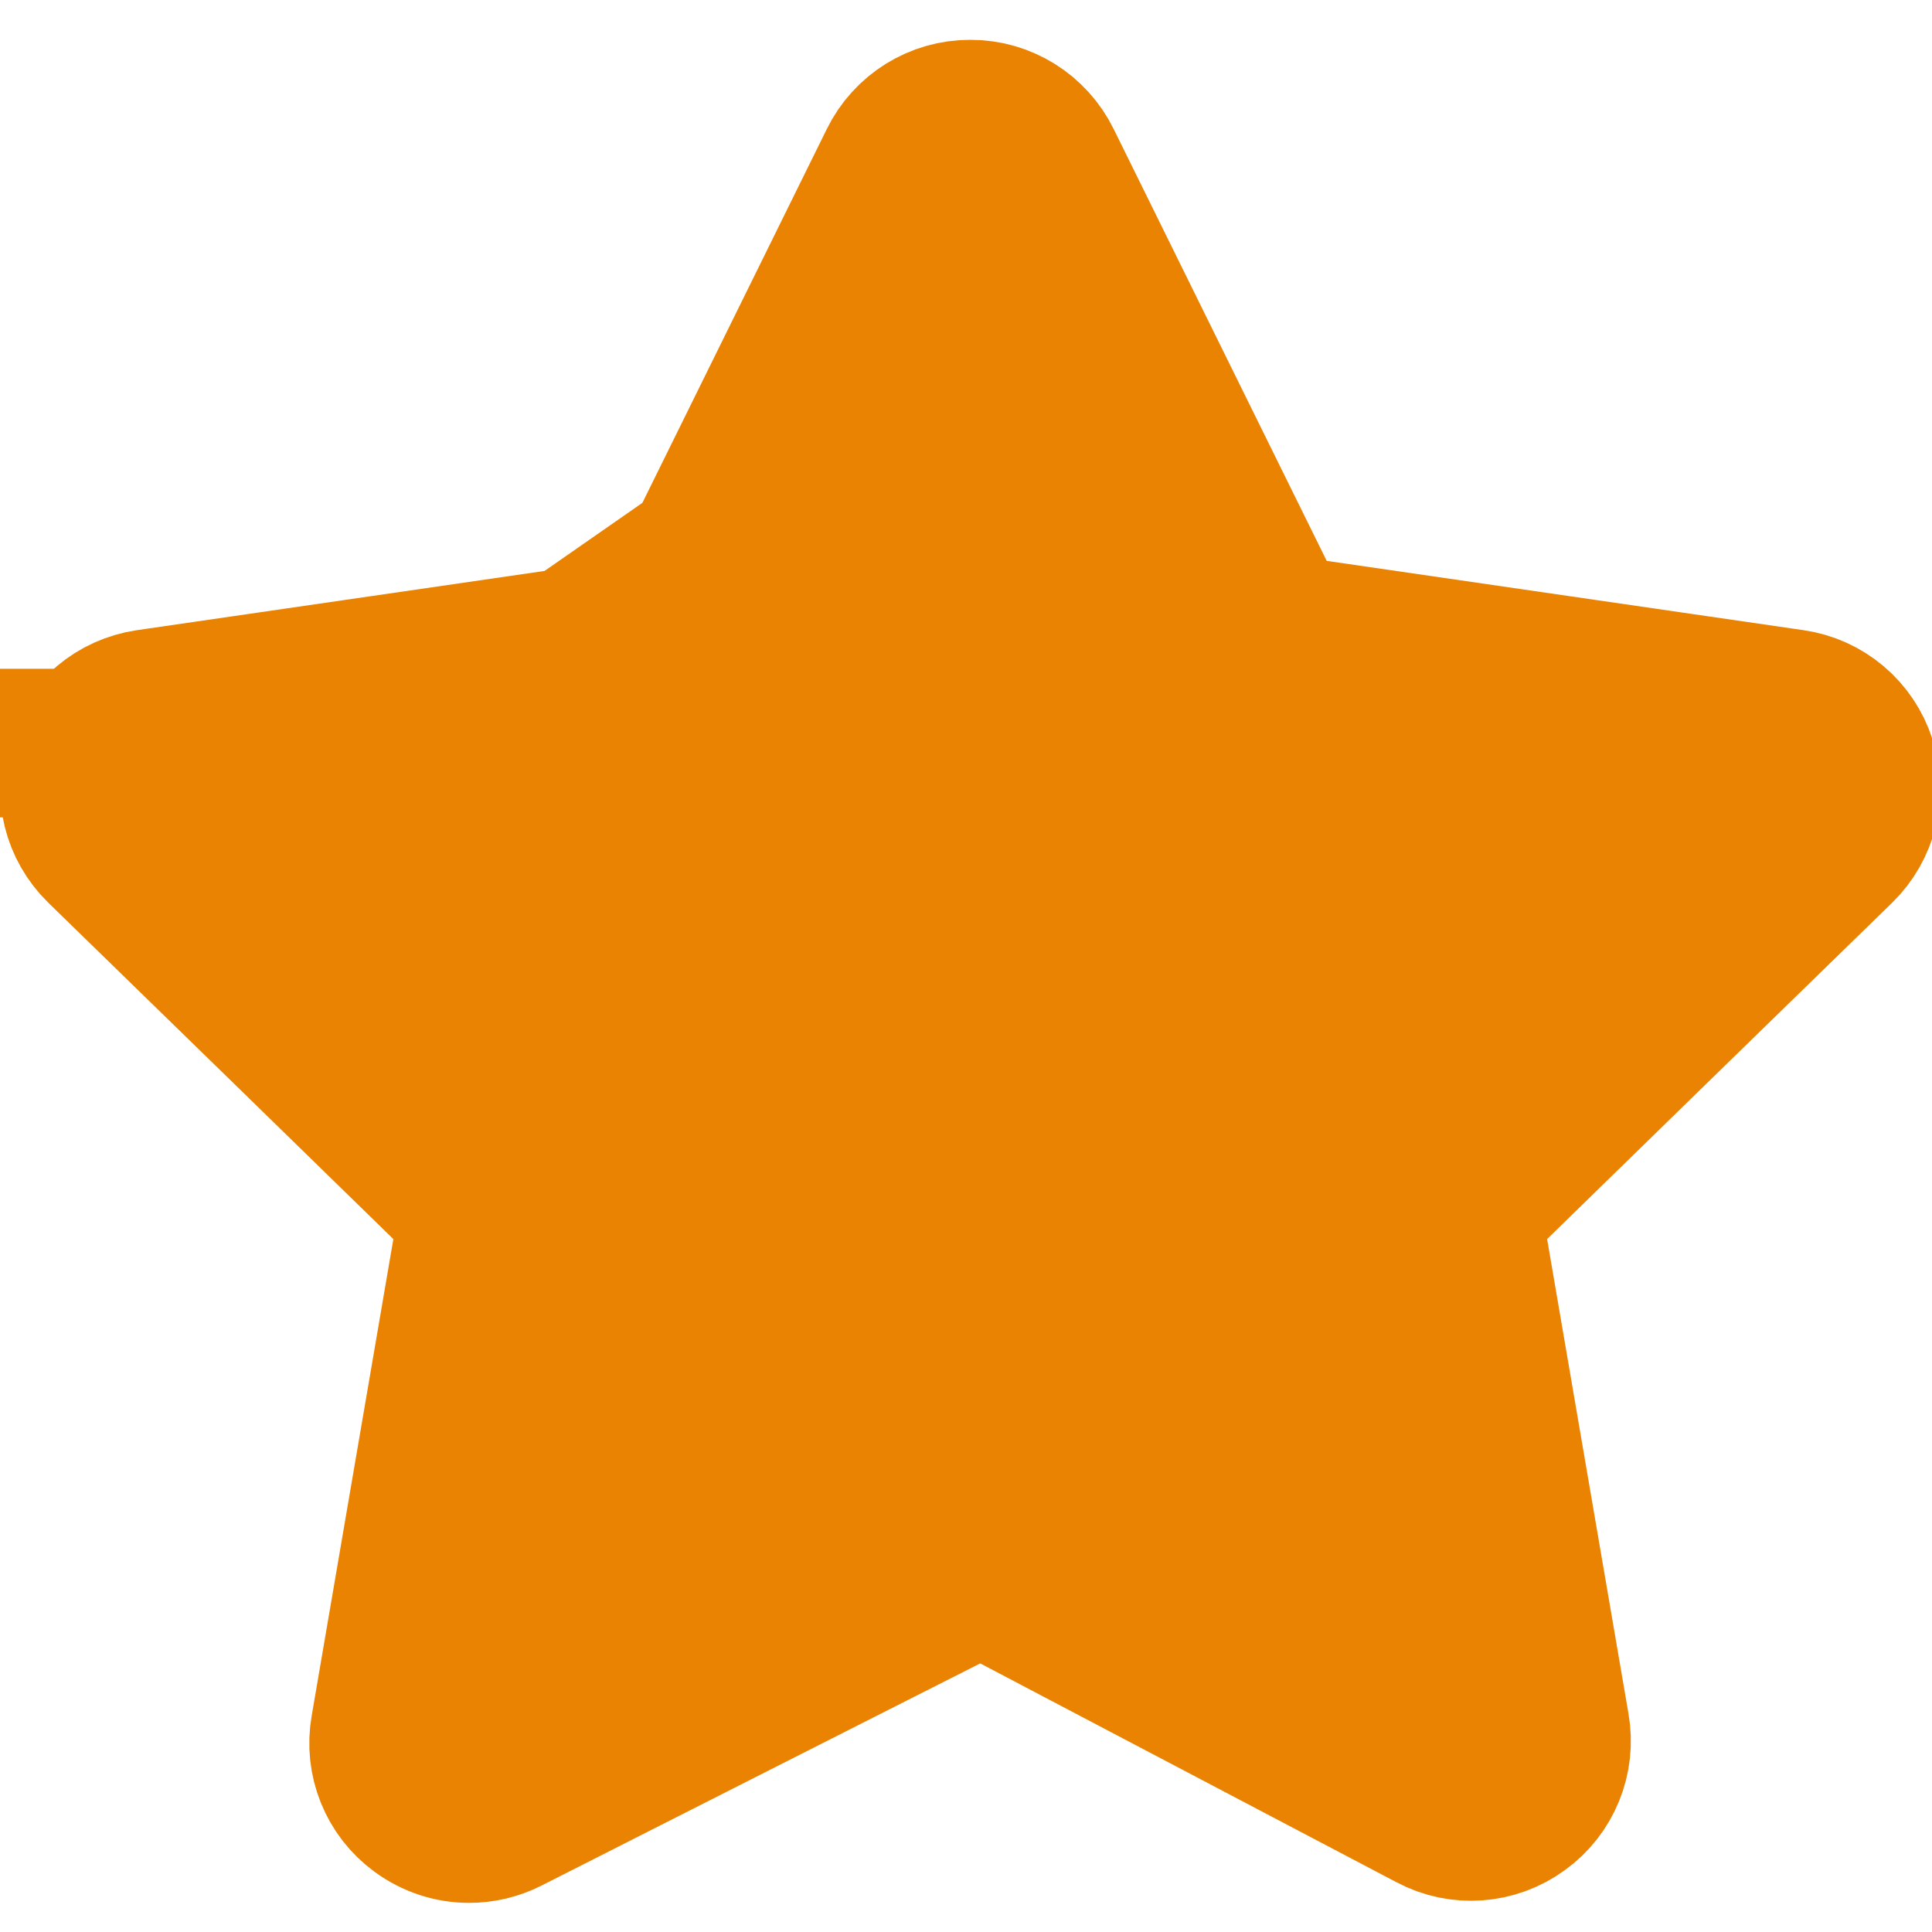 <?xml version="1.0" encoding="UTF-8"?> <svg xmlns="http://www.w3.org/2000/svg" viewBox="0 0 13.00 13.00" data-guides="{&quot;vertical&quot;:[],&quot;horizontal&quot;:[]}"><path fill="#e98301" stroke="#e98301" fill-opacity="1" stroke-width="1" stroke-opacity="1" fill-rule="evenodd" id="tSvga4579edd72" title="Path 1" d="M12.527 5.127C12.46 4.918 12.28 4.766 12.063 4.735C10.907 4.567 9.751 4.399 8.595 4.231C8.079 3.184 7.562 2.136 7.045 1.089C6.948 0.892 6.748 0.767 6.529 0.768C6.309 0.767 6.109 0.892 6.012 1.089C5.495 2.136 4.979 3.184 4.462 4.231C3.306 4.399 2.15 4.567 0.994 4.735C0.776 4.767 0.598 4.917 0.53 5.127C0.461 5.337 0.517 5.563 0.675 5.717C1.512 6.532 2.348 7.347 3.184 8.163C2.986 9.319 2.788 10.475 2.59 11.63C2.552 11.845 2.639 12.062 2.815 12.191C2.917 12.266 3.036 12.304 3.156 12.304C3.245 12.304 3.334 12.284 3.417 12.242C4.478 11.704 5.539 11.167 6.6 10.63C7.61 11.161 8.62 11.692 9.63 12.223C9.823 12.326 10.059 12.309 10.236 12.179C10.414 12.051 10.503 11.832 10.465 11.616C10.268 10.465 10.07 9.314 9.873 8.163C10.709 7.347 11.545 6.532 12.382 5.717C12.539 5.564 12.596 5.335 12.527 5.127ZM12.11 5.438C11.224 6.301 10.339 7.164 9.454 8.027C9.663 9.245 9.872 10.463 10.081 11.682C10.093 11.752 10.065 11.822 10.007 11.864C9.95 11.906 9.874 11.912 9.811 11.878C8.742 11.316 7.673 10.753 6.604 10.191C5.483 10.759 4.362 11.326 3.241 11.894C3.178 11.926 3.103 11.92 3.047 11.877C2.99 11.836 2.961 11.766 2.974 11.697C3.184 10.473 3.394 9.25 3.603 8.027C2.718 7.164 1.833 6.301 0.948 5.438C0.896 5.389 0.878 5.315 0.901 5.247C0.922 5.18 0.98 5.13 1.05 5.121C2.274 4.943 3.497 4.766 4.721 4.588C5.268 3.479 5.815 2.37 6.362 1.262C6.393 1.198 6.458 1.157 6.529 1.158C6.599 1.157 6.664 1.198 6.695 1.262C7.242 2.37 7.789 3.479 8.336 4.588C9.56 4.766 10.783 4.943 12.007 5.121C12.078 5.131 12.134 5.179 12.156 5.247C12.179 5.316 12.161 5.387 12.11 5.438Z"></path><path fill="#e98301" stroke="#e98301" fill-opacity="1" stroke-width="1" stroke-opacity="1" id="tSvg1058ec2fd87" title="Path 1" d="M-0 5C-0 5 4 5 4 5"></path><path fill="#e98301" stroke="#e98301" fill-opacity="1" stroke-width="1" stroke-opacity="1" id="tSvg7d881e6269" title="Path 5" d="M6.638 1.772C6.638 1.772 6.638 1.772 6.638 3.087C6.491 2.795 6.638 3.087 6.491 2.795C6.491 2.064 6.491 2.795 6.491 2.064C6.199 2.064 6.491 2.064 6.199 2.064C6.044 2.347 6.199 2.064 6.044 2.347C6.491 3.234 6.044 2.347 6.491 3.234C6.491 3.818 6.491 3.234 6.491 3.818C7 4 7 4 7 4C7 4 3.5 5 3.5 5C3.5 5 6 2.5 6 2.5C6 2.5 8.5 5 8.5 5C8.5 5 11.5 5 11.5 5C11.5 5 9.5 7.5 9.5 7.5C9.5 7.5 9.5 11 9.5 11C9.5 11 7 10 7 10C7 10 3.5 11 3.5 11C3.5 11 3.5 7.5 3.5 7.5C3.5 7.5 2 5 2 5"></path><defs></defs></svg> 